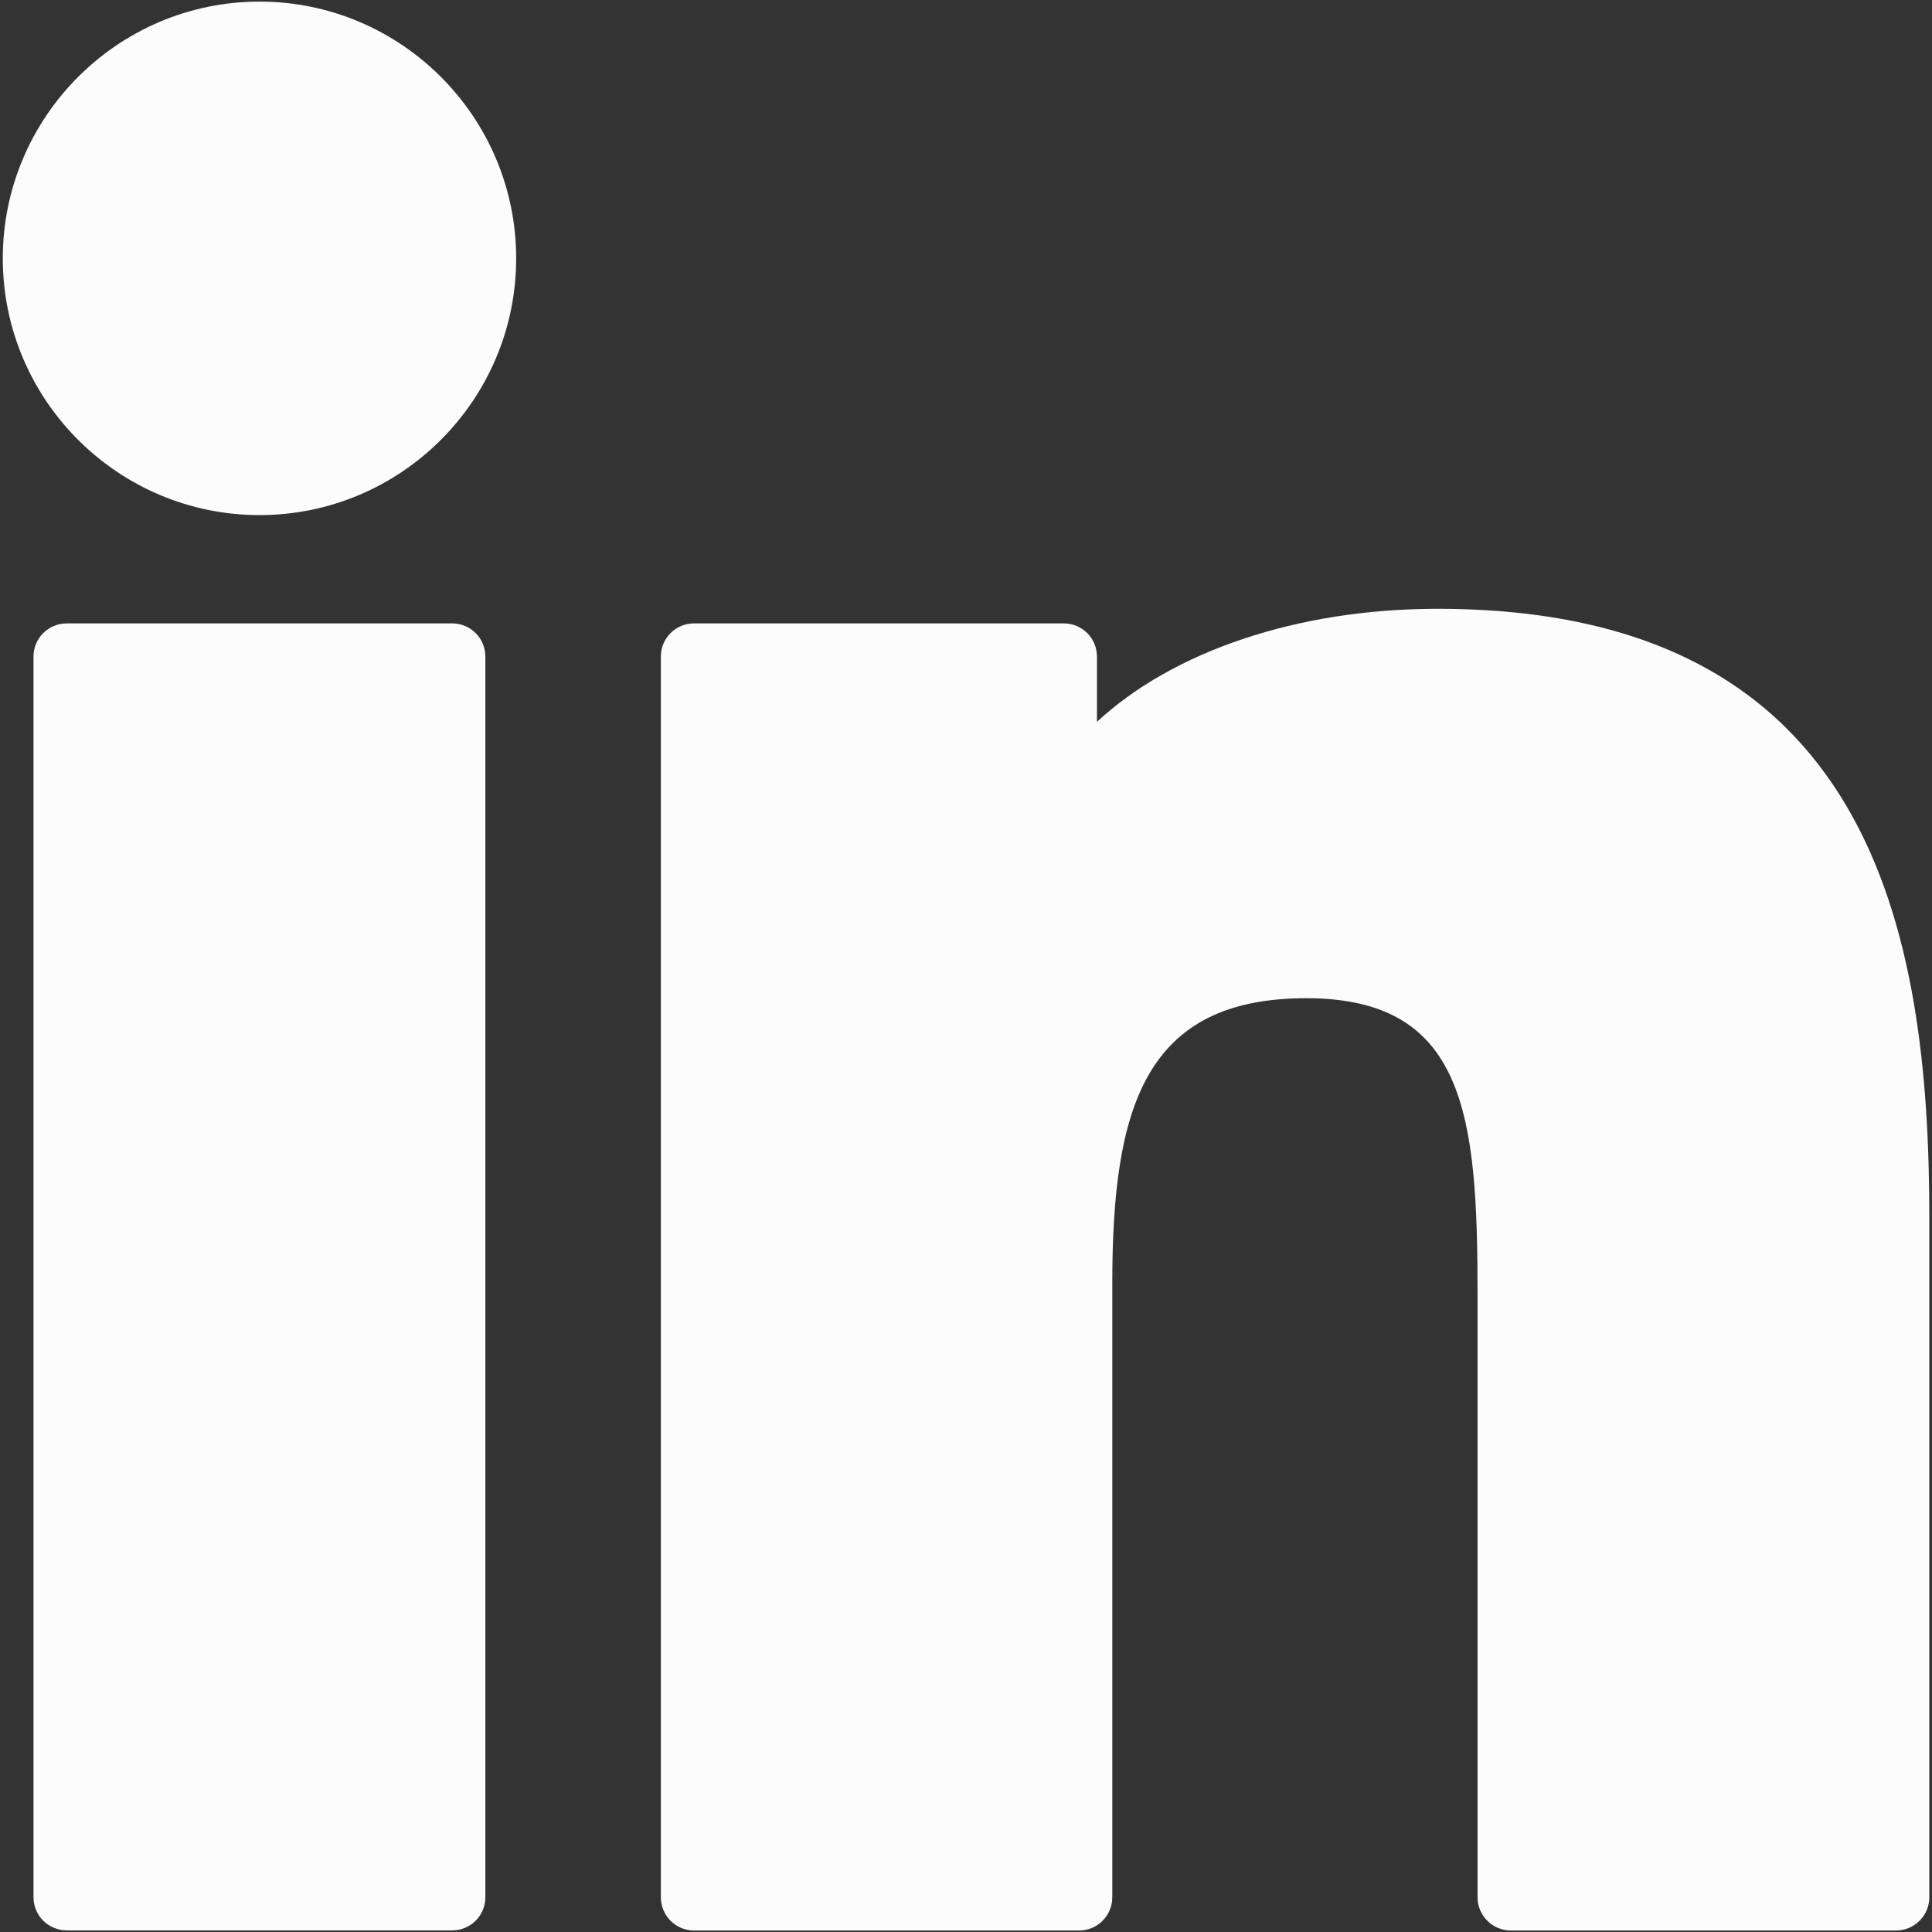 <svg width="18" height="18" viewBox="0 0 18 18" fill="none" xmlns="http://www.w3.org/2000/svg">
<rect x="0" y="0" width="18" height="18" fill="#333333" stroke="none"/>
<path d="M2.418 0.015C1.1 0.015 0.027 1.088 0.026 2.407C0.026 3.726 1.099 4.799 2.418 4.799C3.737 4.799 4.809 3.726 4.809 2.407C4.809 1.088 3.736 0.015 2.418 0.015Z" fill="#FCFCFD"/>
<path d="M4.213 5.808H0.622C0.451 5.808 0.312 5.946 0.312 6.117V17.676C0.312 17.847 0.451 17.985 0.622 17.985H4.213C4.384 17.985 4.522 17.847 4.522 17.676V6.117C4.522 5.946 4.384 5.808 4.213 5.808Z" fill="#FCFCFD"/>
<path d="M13.394 5.672C12.08 5.672 10.925 6.072 10.22 6.725V6.117C10.22 5.946 10.082 5.808 9.911 5.808H6.466C6.295 5.808 6.157 5.946 6.157 6.117V17.676C6.157 17.847 6.295 17.986 6.466 17.986H10.054C10.225 17.986 10.363 17.847 10.363 17.676V11.957C10.363 10.317 10.665 9.3 12.171 9.3C13.655 9.301 13.766 10.392 13.766 12.056V17.676C13.766 17.847 13.905 17.986 14.076 17.986H17.665C17.836 17.986 17.975 17.847 17.975 17.676V11.336C17.974 8.699 17.454 5.672 13.394 5.672Z" fill="#FCFCFD"/>
</svg>
